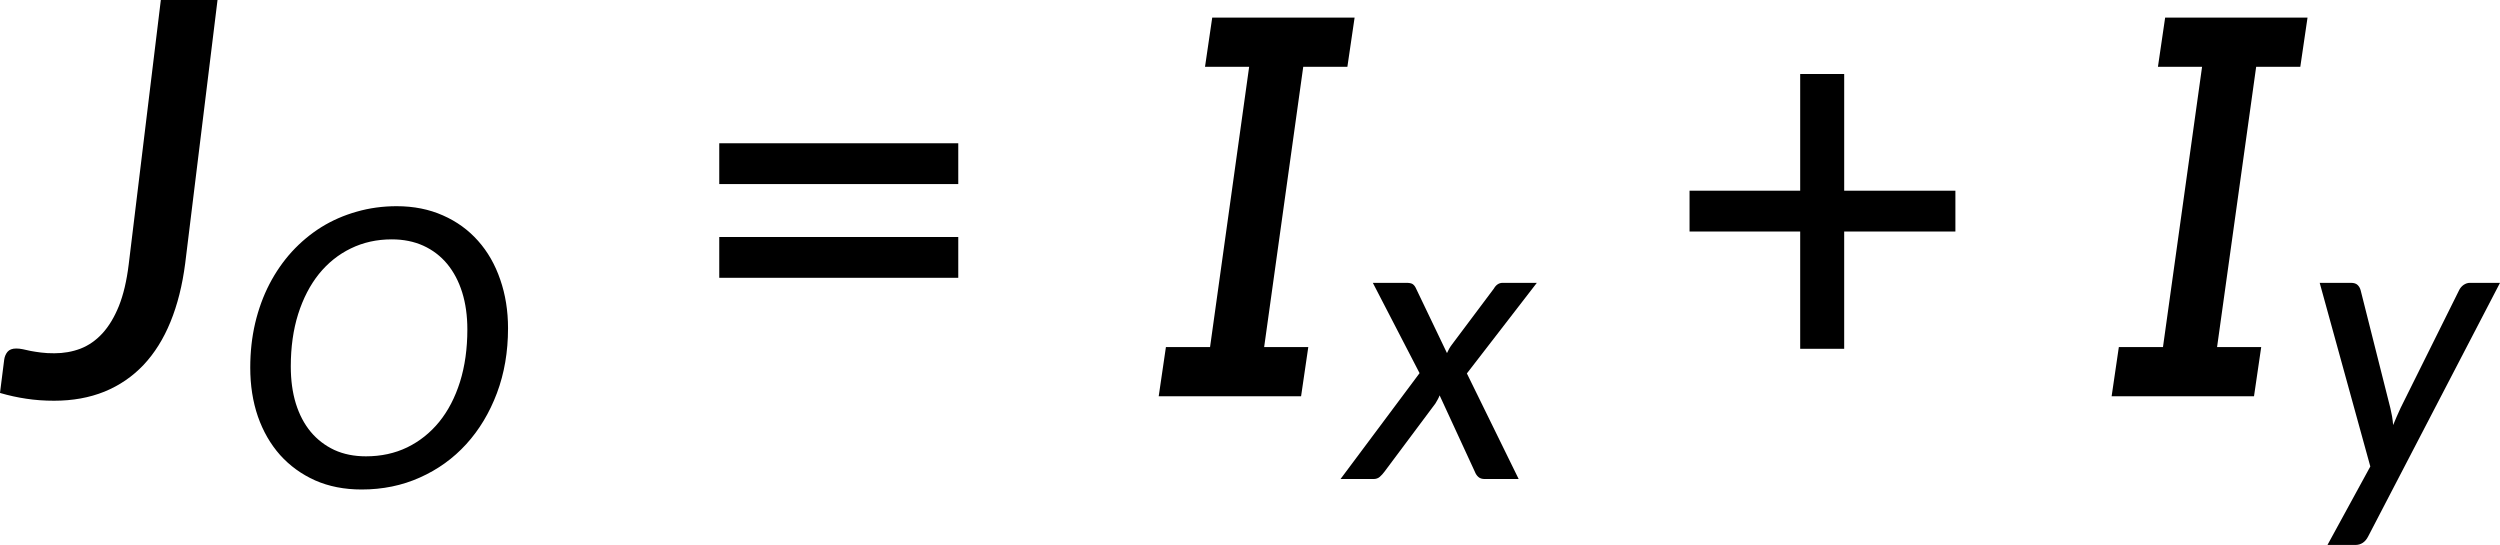 <?xml version="1.0" encoding="UTF-8" standalone="no"?>
<svg
   width="270.799pt"
   height="59.029pt"
   viewBox="0 0 270.799 59.029"
   version="1.2"
   id="svg471"
   sodipodi:docname="14343_PT_Equation_3.svg"
   inkscape:version="1.2.2 (732a01da63, 2022-12-09)"
   xmlns:inkscape="http://www.inkscape.org/namespaces/inkscape"
   xmlns:sodipodi="http://sodipodi.sourceforge.net/DTD/sodipodi-0.dtd"
   xmlns:xlink="http://www.w3.org/1999/xlink"
   xmlns="http://www.w3.org/2000/svg"
   xmlns:svg="http://www.w3.org/2000/svg">
  <sodipodi:namedview
     id="namedview473"
     pagecolor="#ffffff"
     bordercolor="#666666"
     borderopacity="1.0"
     objecttolerance="10.0"
     gridtolerance="10.0"
     guidetolerance="10.0"
     inkscape:pageshadow="2"
     inkscape:pageopacity="0.0"
     inkscape:pagecheckerboard="0"
     inkscape:document-units="pt"
     showgrid="false"
     inkscape:zoom="0.54302631"
     inkscape:cx="183.23237"
     inkscape:cy="630.7245"
     inkscape:window-width="3840"
     inkscape:window-height="2071"
     inkscape:window-x="-9"
     inkscape:window-y="-9"
     inkscape:window-maximized="1"
     inkscape:current-layer="svg471"
     inkscape:showpageshadow="2"
     inkscape:deskcolor="#d1d1d1" />
  <defs
     id="defs436">
    <g
       id="g434">
      <symbol
         overflow="visible"
         id="glyph0-0">
        <path
           style="stroke:none"
           d="m 7.391,-34.172 c 0.508,-0.438 1.055,-0.844 1.641,-1.219 0.594,-0.375 1.238,-0.707 1.938,-1 0.695,-0.289 1.441,-0.52 2.234,-0.688 0.801,-0.164 1.672,-0.25 2.609,-0.25 1.27,0 2.43,0.184 3.484,0.547 1.062,0.355 1.961,0.855 2.703,1.5 0.738,0.648 1.312,1.434 1.719,2.359 0.406,0.93 0.609,1.961 0.609,3.094 0,1.094 -0.148,2.039 -0.438,2.828 -0.281,0.781 -0.648,1.469 -1.094,2.062 -0.449,0.586 -0.938,1.09 -1.469,1.516 -0.531,0.43 -1.039,0.836 -1.516,1.219 -0.48,0.375 -0.898,0.746 -1.25,1.109 -0.344,0.355 -0.555,0.762 -0.625,1.219 l -0.547,3.078 h -3.969 L 13,-20.297 c -0.094,-0.695 -0.016,-1.297 0.234,-1.797 0.258,-0.508 0.609,-0.977 1.047,-1.406 0.438,-0.438 0.926,-0.848 1.469,-1.234 0.539,-0.383 1.047,-0.801 1.516,-1.25 C 17.734,-26.43 18.125,-26.938 18.438,-27.5 c 0.32,-0.562 0.484,-1.227 0.484,-2 0,-0.938 -0.336,-1.676 -1,-2.219 -0.668,-0.551 -1.543,-0.828 -2.625,-0.828 -0.773,0 -1.434,0.086 -1.984,0.25 -0.543,0.168 -1.012,0.355 -1.406,0.562 -0.387,0.199 -0.719,0.383 -1,0.547 -0.281,0.168 -0.539,0.25 -0.766,0.25 -0.543,0 -0.945,-0.238 -1.203,-0.719 z M 11.75,-8.906 c 0,-0.477 0.086,-0.93 0.266,-1.359 C 12.191,-10.691 12.438,-11.062 12.75,-11.375 c 0.312,-0.32 0.676,-0.57 1.094,-0.75 0.414,-0.188 0.875,-0.281 1.375,-0.281 0.477,0 0.926,0.094 1.344,0.281 0.414,0.18 0.773,0.43 1.078,0.75 0.312,0.312 0.555,0.684 0.734,1.109 0.188,0.43 0.281,0.883 0.281,1.359 0,0.5 -0.094,0.965 -0.281,1.391 -0.18,0.43 -0.422,0.797 -0.734,1.109 -0.305,0.305 -0.664,0.547 -1.078,0.734 -0.418,0.18 -0.867,0.266 -1.344,0.266 -0.5,0 -0.961,-0.086 -1.375,-0.266 C 13.426,-5.859 13.062,-6.102 12.75,-6.406 12.438,-6.719 12.191,-7.086 12.016,-7.516 11.836,-7.941 11.75,-8.406 11.75,-8.906 Z M 1.312,-42.922 H 30.703 V 0 H 1.312 Z m 1.609,41.188 H 28.906 V -41.188 H 2.922 Z m 0,0"
           id="path401" />
      </symbol>
      <symbol
         overflow="visible"
         id="glyph0-1">
        <path
           style="stroke:none"
           d="m 18.984,-14.406 c -0.305,2.375 -0.836,4.492 -1.594,6.344 -0.75,1.844 -1.727,3.402 -2.922,4.672 -1.199,1.262 -2.609,2.227 -4.234,2.891 -1.625,0.656 -3.445,0.984 -5.453,0.984 -1.074,0 -2.078,-0.074 -3.016,-0.219 -0.938,-0.137 -1.883,-0.344 -2.844,-0.625 L -0.625,-3.953 C -0.582,-4.285 -0.461,-4.57 -0.266,-4.812 -0.066,-5.051 0.25,-5.172 0.688,-5.172 c 0.219,0 0.453,0.027 0.703,0.078 0.25,0.055 0.535,0.117 0.859,0.188 0.332,0.062 0.707,0.121 1.125,0.172 0.414,0.055 0.895,0.078 1.438,0.078 1,0 1.941,-0.164 2.828,-0.5 0.883,-0.344 1.676,-0.895 2.375,-1.656 0.695,-0.758 1.289,-1.742 1.781,-2.953 0.488,-1.219 0.844,-2.711 1.062,-4.484 l 3.484,-28.672 h 6.141 z m 0,0"
           id="path404" />
      </symbol>
      <symbol
         overflow="visible"
         id="glyph1-0">
        <path
           style="stroke:none"
           d="m 5.172,-23.906 c 0.363,-0.312 0.75,-0.598 1.156,-0.859 0.414,-0.27 0.863,-0.504 1.344,-0.703 0.488,-0.207 1.008,-0.367 1.562,-0.484 0.562,-0.113 1.172,-0.172 1.828,-0.172 0.895,0 1.711,0.125 2.453,0.375 0.738,0.25 1.363,0.605 1.875,1.062 0.52,0.449 0.922,0.996 1.203,1.641 0.289,0.648 0.438,1.371 0.438,2.172 0,0.762 -0.105,1.418 -0.312,1.969 -0.199,0.555 -0.453,1.039 -0.766,1.453 -0.312,0.406 -0.656,0.762 -1.031,1.062 -0.367,0.305 -0.715,0.59 -1.047,0.859 -0.336,0.262 -0.625,0.516 -0.875,0.766 -0.242,0.25 -0.391,0.539 -0.453,0.859 l -0.375,2.141 h -2.781 l -0.297,-2.438 c -0.062,-0.488 -0.008,-0.91 0.172,-1.266 0.188,-0.352 0.43,-0.68 0.734,-0.984 0.312,-0.301 0.656,-0.586 1.031,-0.859 0.375,-0.27 0.723,-0.562 1.047,-0.875 0.332,-0.312 0.609,-0.66 0.828,-1.047 0.227,-0.395 0.344,-0.867 0.344,-1.422 0,-0.656 -0.234,-1.172 -0.703,-1.547 -0.469,-0.383 -1.078,-0.578 -1.828,-0.578 -0.555,0 -1.023,0.062 -1.406,0.188 -0.375,0.117 -0.703,0.242 -0.984,0.375 -0.273,0.137 -0.508,0.266 -0.703,0.391 -0.188,0.117 -0.367,0.172 -0.531,0.172 -0.375,0 -0.656,-0.164 -0.844,-0.5 z M 8.219,-6.234 c 0,-0.332 0.062,-0.648 0.188,-0.953 C 8.531,-7.488 8.703,-7.75 8.922,-7.969 9.141,-8.195 9.395,-8.375 9.688,-8.5 c 0.289,-0.125 0.613,-0.188 0.969,-0.188 0.332,0 0.645,0.062 0.938,0.188 0.289,0.125 0.539,0.305 0.75,0.531 0.219,0.219 0.391,0.48 0.516,0.781 0.133,0.305 0.203,0.621 0.203,0.953 0,0.344 -0.07,0.668 -0.203,0.969 -0.125,0.305 -0.297,0.562 -0.516,0.781 -0.211,0.219 -0.461,0.391 -0.75,0.516 -0.293,0.125 -0.605,0.188 -0.938,0.188 -0.355,0 -0.68,-0.062 -0.969,-0.188 -0.293,-0.125 -0.547,-0.297 -0.766,-0.516 -0.219,-0.219 -0.391,-0.477 -0.516,-0.781 -0.125,-0.301 -0.188,-0.625 -0.188,-0.969 z m -7.297,-23.812 h 20.562 V 0 h -20.562 z m 1.125,28.828 h 18.188 v -27.609 h -18.188 z m 0,0"
           id="path407" />
      </symbol>
      <symbol
         overflow="visible"
         id="glyph1-1">
        <path
           style="stroke:none"
           d="m 29.891,-17.141 c 0,2.543 -0.402,4.883 -1.203,7.016 -0.805,2.137 -1.914,3.98 -3.328,5.531 -1.406,1.543 -3.078,2.746 -5.016,3.609 C 18.414,-0.117 16.312,0.312 14.031,0.312 12.164,0.312 10.488,-0.016 9,-0.672 7.52,-1.336 6.254,-2.254 5.203,-3.422 4.16,-4.598 3.359,-5.988 2.797,-7.594 2.242,-9.207 1.969,-10.973 1.969,-12.891 c 0,-1.688 0.176,-3.289 0.531,-4.812 0.363,-1.531 0.879,-2.941 1.547,-4.234 0.676,-1.301 1.488,-2.473 2.438,-3.516 0.957,-1.039 2.02,-1.926 3.188,-2.656 1.176,-0.727 2.453,-1.285 3.828,-1.672 1.375,-0.395 2.816,-0.594 4.328,-0.594 1.852,0 3.523,0.336 5.016,1 1.488,0.656 2.754,1.574 3.797,2.75 1.051,1.18 1.852,2.578 2.406,4.203 0.562,1.617 0.844,3.375 0.844,5.281 z m -4.406,0.109 c 0,-1.477 -0.188,-2.816 -0.562,-4.016 -0.375,-1.195 -0.918,-2.223 -1.625,-3.078 -0.711,-0.852 -1.57,-1.508 -2.578,-1.969 -1.012,-0.457 -2.152,-0.688 -3.422,-0.688 -1.617,0 -3.094,0.328 -4.438,0.984 -1.336,0.648 -2.484,1.57 -3.453,2.766 -0.961,1.199 -1.711,2.648 -2.25,4.344 -0.531,1.688 -0.797,3.578 -0.797,5.672 0,1.48 0.18,2.82 0.547,4.016 0.375,1.199 0.91,2.219 1.609,3.062 0.707,0.844 1.562,1.5 2.562,1.969 1.008,0.461 2.148,0.688 3.422,0.688 1.633,0 3.125,-0.32 4.469,-0.969 1.344,-0.656 2.5,-1.578 3.469,-2.766 0.969,-1.195 1.719,-2.641 2.25,-4.328 0.531,-1.695 0.797,-3.594 0.797,-5.688 z m 0,0"
           id="path410" />
      </symbol>
      <symbol
         overflow="visible"
         id="glyph1-2">
        <path
           style="stroke:none"
           d="M 12.281,-11.438 17.891,0 h -3.656 C 13.93,0 13.695,-0.07 13.531,-0.219 13.363,-0.363 13.234,-0.555 13.141,-0.797 L 9.328,-9.062 c -0.062,0.168 -0.137,0.324 -0.219,0.469 C 9.035,-8.445 8.957,-8.312 8.875,-8.188 l -5.531,7.406 c -0.148,0.199 -0.312,0.383 -0.5,0.547 C 2.664,-0.078 2.438,0 2.156,0 h -3.562 L 7.156,-11.469 2.094,-21.25 H 5.75 c 0.289,0 0.504,0.043 0.641,0.125 0.133,0.086 0.25,0.219 0.344,0.406 l 3.391,7.078 c 0.07,-0.156 0.148,-0.312 0.234,-0.469 0.094,-0.164 0.195,-0.32 0.312,-0.469 l 4.531,-6.047 c 0.238,-0.414 0.555,-0.625 0.953,-0.625 h 3.703 z m 0,0"
           id="path413" />
      </symbol>
      <symbol
         overflow="visible"
         id="glyph1-3">
        <path
           style="stroke:none"
           d="M 20.969,-21.25 6.688,6.219 C 6.375,6.832 5.91,7.141 5.297,7.141 H 2.281 l 4.641,-8.5 L 1.438,-21.25 h 3.391 c 0.32,0 0.562,0.078 0.719,0.234 0.156,0.148 0.266,0.34 0.328,0.578 l 3.219,12.766 c 0.07,0.305 0.133,0.605 0.188,0.906 0.051,0.305 0.086,0.609 0.109,0.922 0.125,-0.312 0.254,-0.617 0.391,-0.922 0.133,-0.312 0.273,-0.625 0.422,-0.938 l 6.344,-12.766 c 0.113,-0.227 0.273,-0.414 0.484,-0.562 C 17.25,-21.176 17.473,-21.25 17.703,-21.25 Z m 0,0"
           id="path416" />
      </symbol>
      <symbol
         overflow="visible"
         id="glyph2-0">
        <path
           style="stroke:none"
           d="m 7.391,-34.172 c 0.508,-0.438 1.055,-0.844 1.641,-1.219 0.594,-0.375 1.238,-0.707 1.938,-1 0.695,-0.289 1.441,-0.52 2.234,-0.688 0.801,-0.164 1.672,-0.25 2.609,-0.25 1.27,0 2.43,0.184 3.484,0.547 1.062,0.355 1.961,0.855 2.703,1.5 0.738,0.648 1.312,1.434 1.719,2.359 0.406,0.93 0.609,1.961 0.609,3.094 0,1.094 -0.148,2.039 -0.438,2.828 -0.281,0.781 -0.648,1.469 -1.094,2.062 -0.449,0.586 -0.938,1.09 -1.469,1.516 -0.531,0.43 -1.039,0.836 -1.516,1.219 -0.48,0.375 -0.898,0.746 -1.25,1.109 -0.344,0.355 -0.555,0.762 -0.625,1.219 l -0.547,3.078 h -3.969 L 13,-20.297 c -0.094,-0.695 -0.016,-1.297 0.234,-1.797 0.258,-0.508 0.609,-0.977 1.047,-1.406 0.438,-0.438 0.926,-0.848 1.469,-1.234 0.539,-0.383 1.047,-0.801 1.516,-1.25 C 17.734,-26.43 18.125,-26.938 18.438,-27.5 c 0.32,-0.562 0.484,-1.227 0.484,-2 0,-0.938 -0.336,-1.676 -1,-2.219 -0.668,-0.551 -1.543,-0.828 -2.625,-0.828 -0.773,0 -1.434,0.086 -1.984,0.25 -0.543,0.168 -1.012,0.355 -1.406,0.562 -0.387,0.199 -0.719,0.383 -1,0.547 -0.281,0.168 -0.539,0.25 -0.766,0.25 -0.543,0 -0.945,-0.238 -1.203,-0.719 z M 11.75,-8.906 c 0,-0.477 0.086,-0.93 0.266,-1.359 C 12.191,-10.691 12.438,-11.062 12.75,-11.375 c 0.312,-0.32 0.676,-0.57 1.094,-0.75 0.414,-0.188 0.875,-0.281 1.375,-0.281 0.477,0 0.926,0.094 1.344,0.281 0.414,0.18 0.773,0.43 1.078,0.75 0.312,0.312 0.555,0.684 0.734,1.109 0.188,0.43 0.281,0.883 0.281,1.359 0,0.5 -0.094,0.965 -0.281,1.391 -0.18,0.43 -0.422,0.797 -0.734,1.109 -0.305,0.305 -0.664,0.547 -1.078,0.734 -0.418,0.18 -0.867,0.266 -1.344,0.266 -0.5,0 -0.961,-0.086 -1.375,-0.266 C 13.426,-5.859 13.062,-6.102 12.75,-6.406 12.438,-6.719 12.191,-7.086 12.016,-7.516 11.836,-7.941 11.75,-8.406 11.75,-8.906 Z M 1.312,-42.922 H 30.703 V 0 H 1.312 Z m 1.609,41.188 H 28.906 V -41.188 H 2.922 Z m 0,0"
           id="path419" />
      </symbol>
      <symbol
         overflow="visible"
         id="glyph2-1">
        <path
           style="stroke:none"
           d="M 4.391,-17.25 H 30.281 v 4.422 H 4.391 Z m 0,-10.156 H 30.281 v 4.422 H 4.391 Z m 0,0"
           id="path422" />
      </symbol>
      <symbol
         overflow="visible"
         id="glyph2-2">
        <path
           style="stroke:none"
           d="M 31.75,-17.844 H 19.703 V -5.141 H 14.938 V -17.844 H 2.953 v -4.422 H 14.938 V -34.906 h 4.766 v 12.641 H 31.75 Z m 0,0"
           id="path425" />
      </symbol>
      <symbol
         overflow="visible"
         id="glyph3-0">
        <path
           style="stroke:none"
           d="M 29.891,-41.844 V 0 H 0 v -41.844 z m -4.781,2.984 H 4.781 l 10.172,15.25 z m -22.125,2.688 v 30.5 l 10.172,-15.25 z m 23.922,0 -10.172,15.25 10.172,15.25 z m -11.953,17.938 -10.172,15.25 h 20.328 z m 0,0"
           id="path428" />
      </symbol>
      <symbol
         overflow="visible"
         id="glyph3-1">
        <path
           style="stroke:none"
           d="M 21.938,-41.016 21.156,-35.688 H 16.375 l -4.234,30.359 h 4.781 L 16.141,0 H 0.719 L 1.5,-5.328 H 6.281 L 10.516,-35.688 h -4.781 l 0.781,-5.328 z m 0,0"
           id="path431" />
      </symbol>
    </g>
  </defs>
  <g
     id="surface142526"
     transform="translate(-706.092,-124.584)">
    <g
       style="fill:#000000;fill-opacity:1"
       id="g440">
      <use
         xlink:href="#glyph0-1"
         x="707.17"
         y="167.506"
         id="use438" />
    </g>
    <g
       style="fill:#000000;fill-opacity:1"
       id="g444">
      <use
         xlink:href="#glyph1-1"
         x="731.23"
         y="177.294"
         id="use442" />
    </g>
    <g
       style="fill:#000000;fill-opacity:1"
       id="g448">
      <use
         xlink:href="#glyph2-1"
         x="779.61"
         y="167.506"
         id="use446" />
    </g>
    <g
       style="fill:#000000;fill-opacity:1"
       id="g452">
      <use
         xlink:href="#glyph3-1"
         x="830.884"
         y="167.506"
         id="use450" />
    </g>
    <g
       style="fill:#000000;fill-opacity:1"
       id="g456">
      <use
         xlink:href="#glyph1-2"
         x="852.703"
         y="176.472"
         id="use454" />
    </g>
    <g
       style="fill:#000000;fill-opacity:1"
       id="g460">
      <use
         xlink:href="#glyph2-2"
         x="886.15"
         y="167.506"
         id="use458" />
    </g>
    <g
       style="fill:#000000;fill-opacity:1"
       id="g464">
      <use
         xlink:href="#glyph3-1"
         x="934.104"
         y="167.506"
         id="use462" />
    </g>
    <g
       style="fill:#000000;fill-opacity:1"
       id="g468">
      <use
         xlink:href="#glyph1-3"
         x="955.922"
         y="176.472"
         id="use466" />
    </g>
  </g>
</svg>
